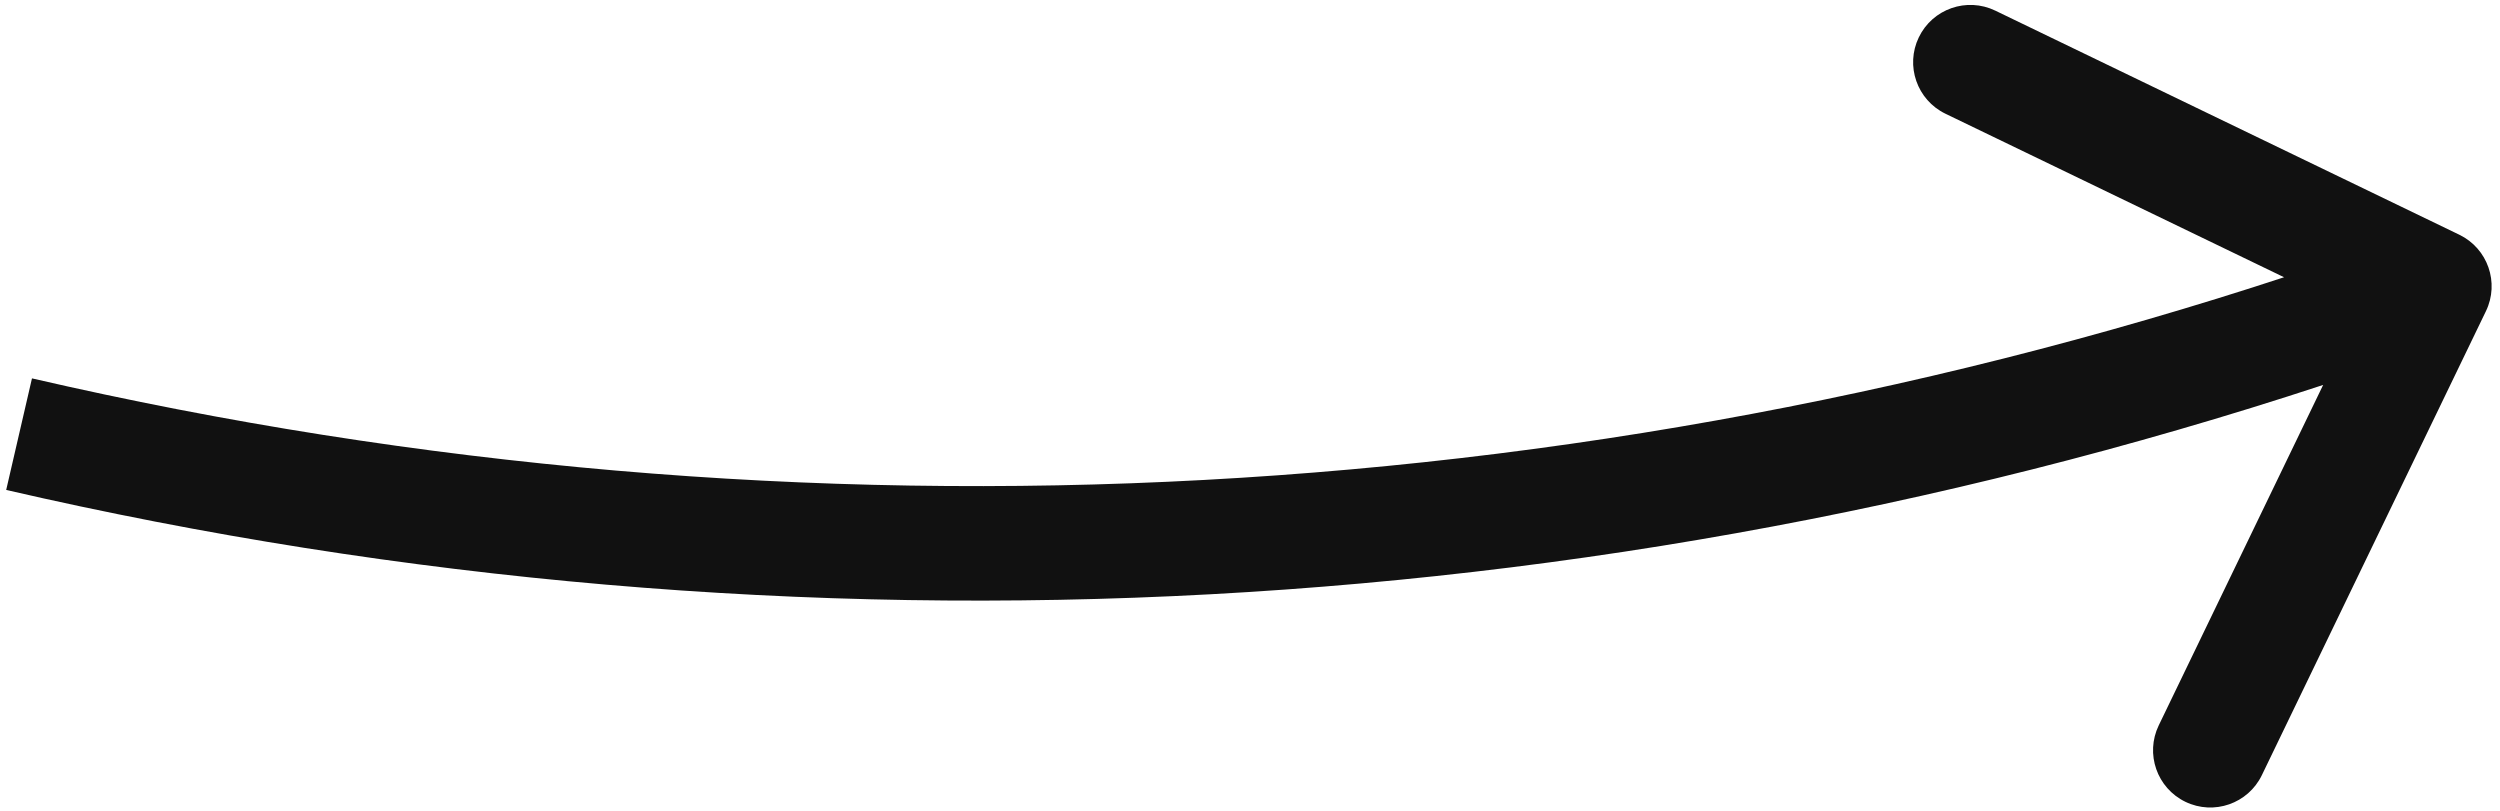 <?xml version="1.0" encoding="UTF-8"?> <svg xmlns="http://www.w3.org/2000/svg" width="262" height="85" viewBox="0 0 262 85" fill="none"><path d="M249.126 32.091L247.15 26.426L247.15 26.426L249.126 32.091ZM260.526 32.609C261.967 29.625 260.716 26.038 257.732 24.597L209.105 1.114C206.122 -0.327 202.534 0.924 201.093 3.908C199.652 6.892 200.903 10.479 203.887 11.92L247.111 32.794L226.237 76.017C224.796 79.001 226.047 82.588 229.03 84.029C232.014 85.471 235.602 84.22 237.043 81.236L260.526 32.609ZM249.126 32.091L251.101 37.757L257.098 35.666L255.123 30L253.147 24.334L247.15 26.426L249.126 32.091ZM2 45.5L0.649 51.346C83.742 70.547 170.573 65.835 251.101 37.757L249.126 32.091L247.15 26.426C168.761 53.759 84.237 58.345 3.351 39.654L2 45.5Z" fill="#111111"></path></svg> 